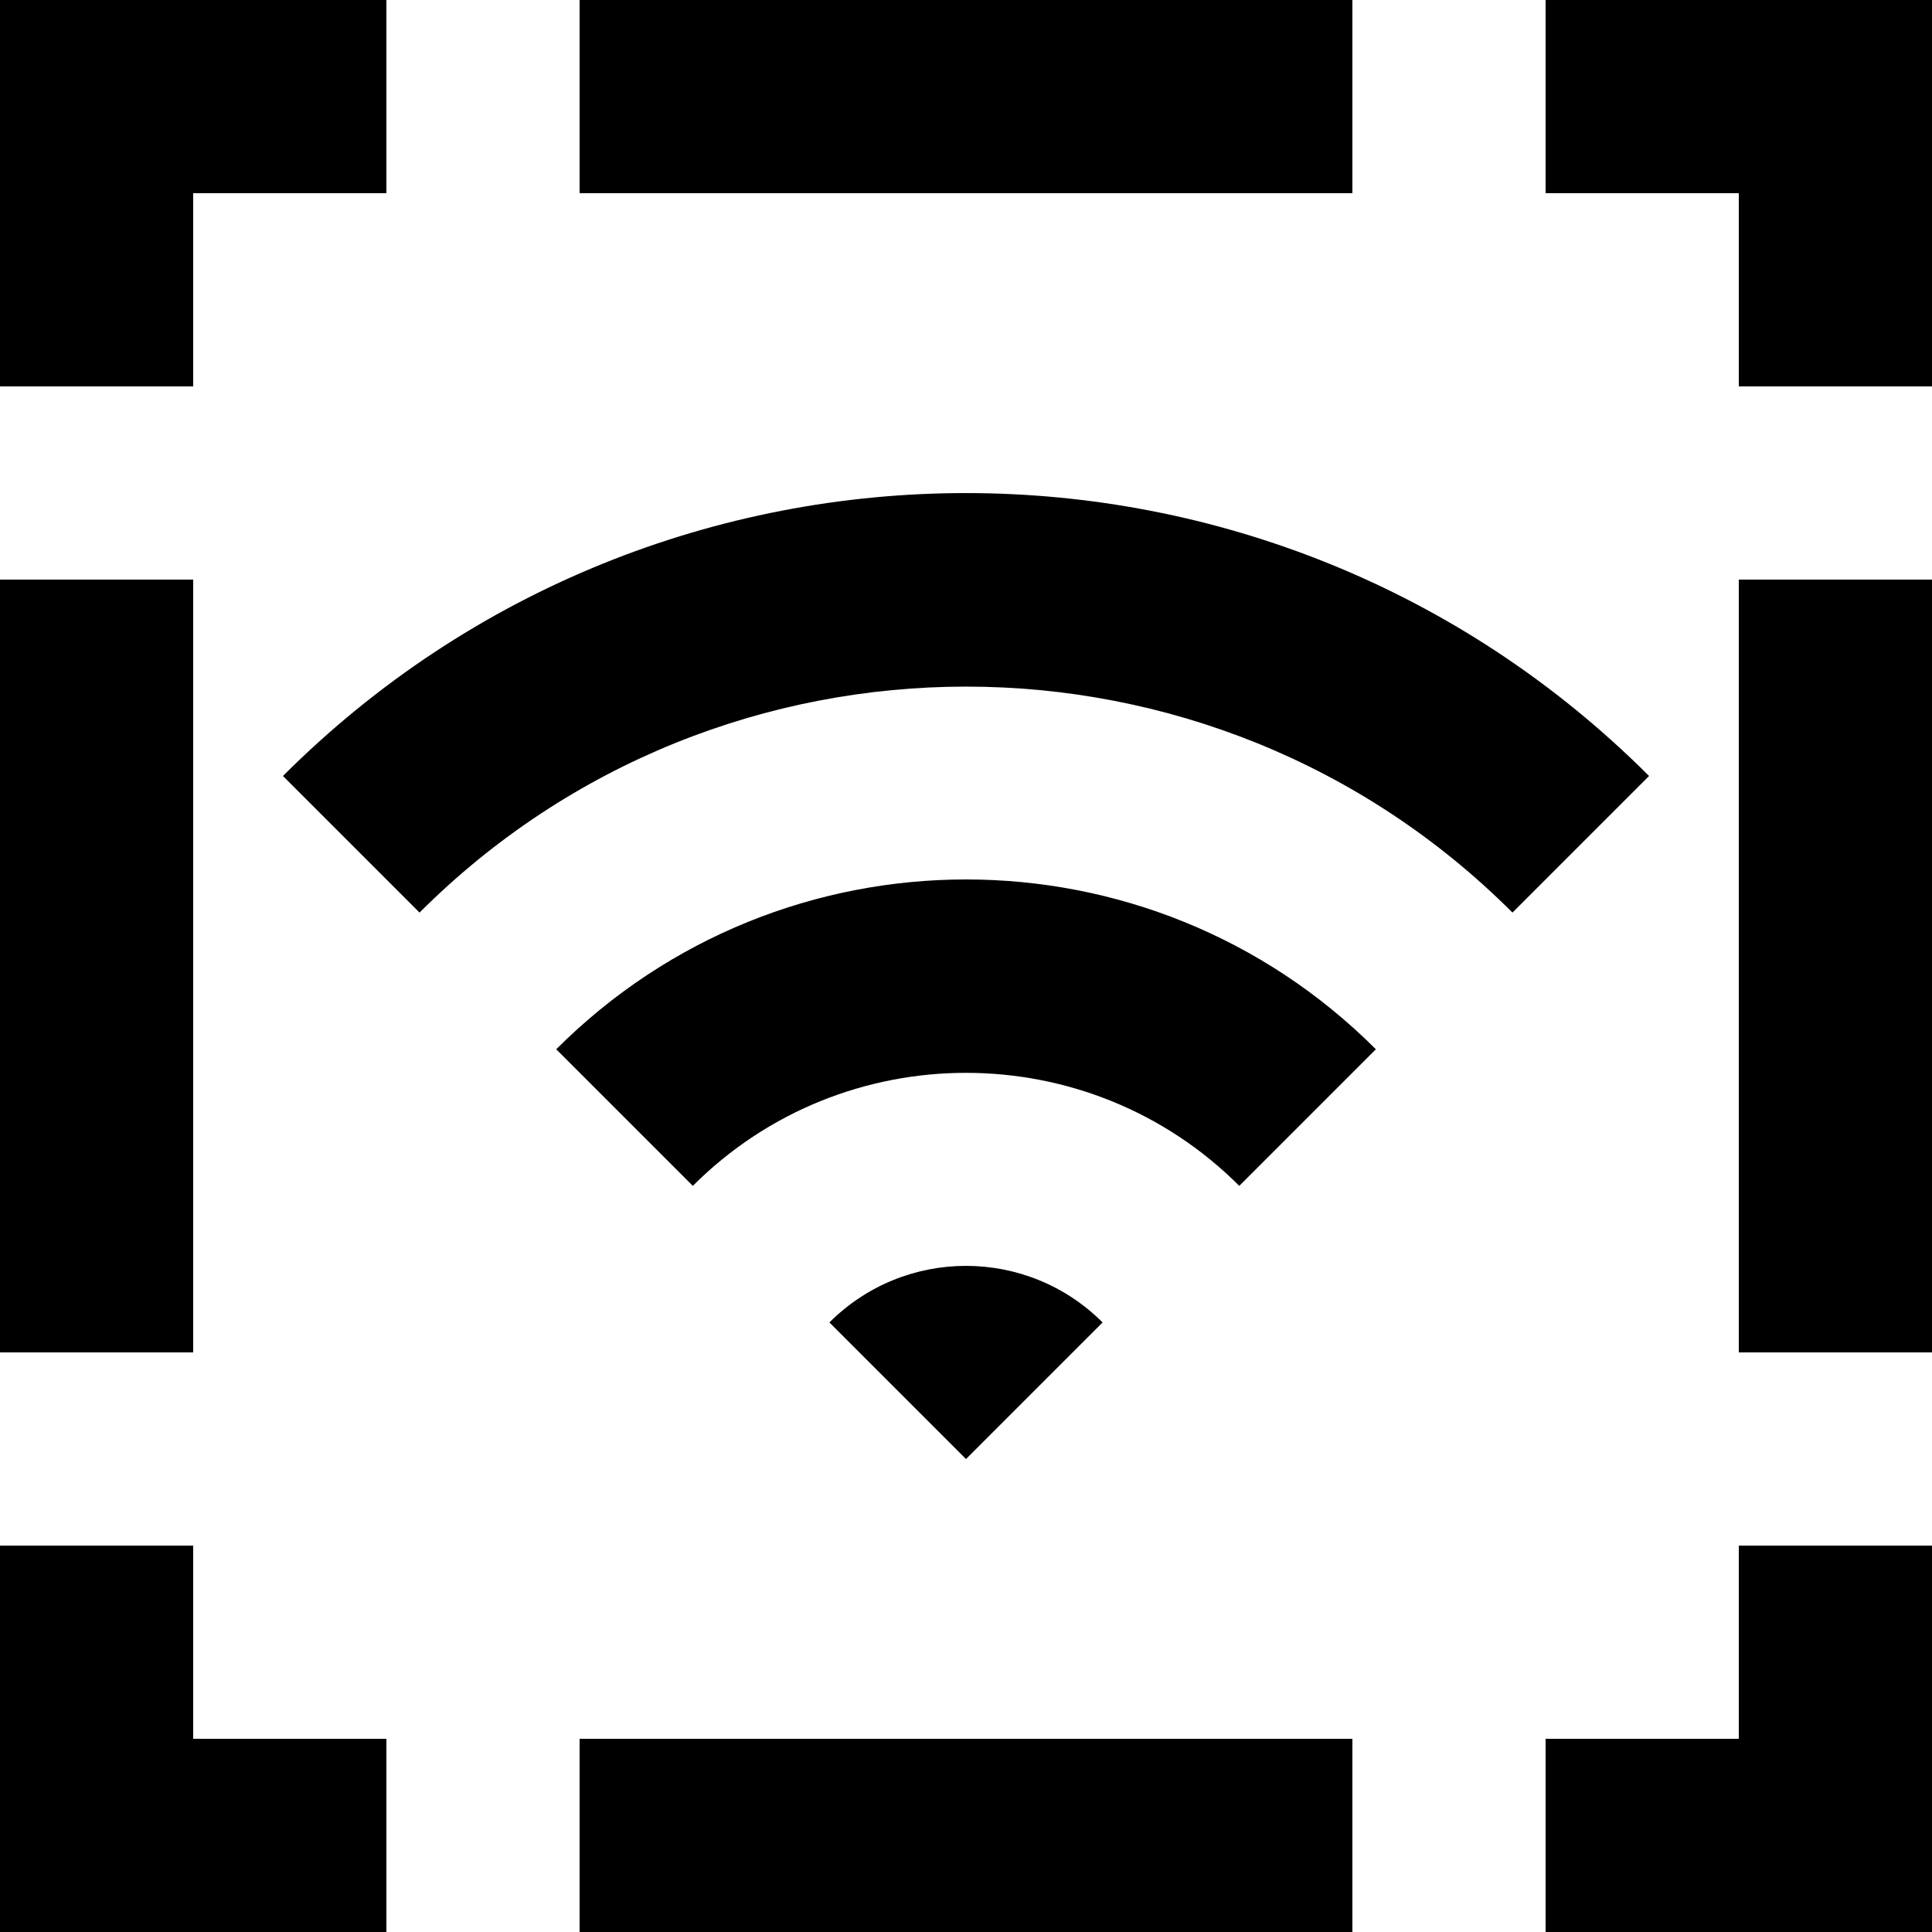 <?xml version="1.0" encoding="UTF-8" standalone="no"?>
<!-- Uploaded to: SVG Repo, www.svgrepo.com, Generator: SVG Repo Mixer Tools -->
<svg width="800px" height="800px" viewBox="0 0 20 20" version="1.1" xmlns="http://www.w3.org/2000/svg" xmlns:xlink="http://www.w3.org/1999/xlink">
    
    <title>wifi [#1011]</title>
    <desc>Created with Sketch.</desc>
    <defs>

</defs>
    <g id="Page-1" stroke="none" stroke-width="1" fill="none" fill-rule="evenodd">
        <g id="Dribbble-Light-Preview" transform="translate(-340, -3679)" fill="#000000">
            <g id="icons" transform="translate(56, 160)">
                <path d="M292.586,3532.69 L294,3534.104 L295.414,3532.69 C294.633,3531.909 293.367,3531.909 292.586,3532.69 L292.586,3532.69 Z M289.758,3529.862 L291.172,3531.276 C292.731,3529.716 295.269,3529.716 296.829,3531.276 L298.243,3529.862 C295.9,3527.518 292.101,3527.518 289.758,3529.862 L289.758,3529.862 Z M286.929,3527.033 L288.343,3528.447 C291.463,3525.328 296.538,3525.328 299.657,3528.447 L301.071,3527.033 C297.166,3523.128 290.834,3523.128 286.929,3527.033 L286.929,3527.033 Z M302,3533 L304,3533 L304,3525 L302,3525 L302,3533 L302,3533 Z M302,3537 L300,3537 L300,3539 L304,3539 L304,3535 L302,3535 L302,3537 L302,3537 Z M300,3519 L300,3521 L302,3521 L302,3523 L304,3523 L304,3519 L300,3519 L300,3519 Z M284,3533 L286,3533 L286,3525 L284,3525 L284,3533 L284,3533 Z M286,3535 L284,3535 L284,3539 L288,3539 L288,3537 L286,3537 L286,3535 L286,3535 Z M286,3521 L288,3521 L288,3519 L284,3519 L284,3523 L286,3523 L286,3521 L286,3521 Z M290,3539 L298,3539 L298,3537 L290,3537 L290,3539 L290,3539 Z M290,3521 L298,3521 L298,3519 L290,3519 L290,3521 L290,3521 Z" id="wifi-[#1011]">

</path>
            </g>
        </g>
    </g>
</svg>